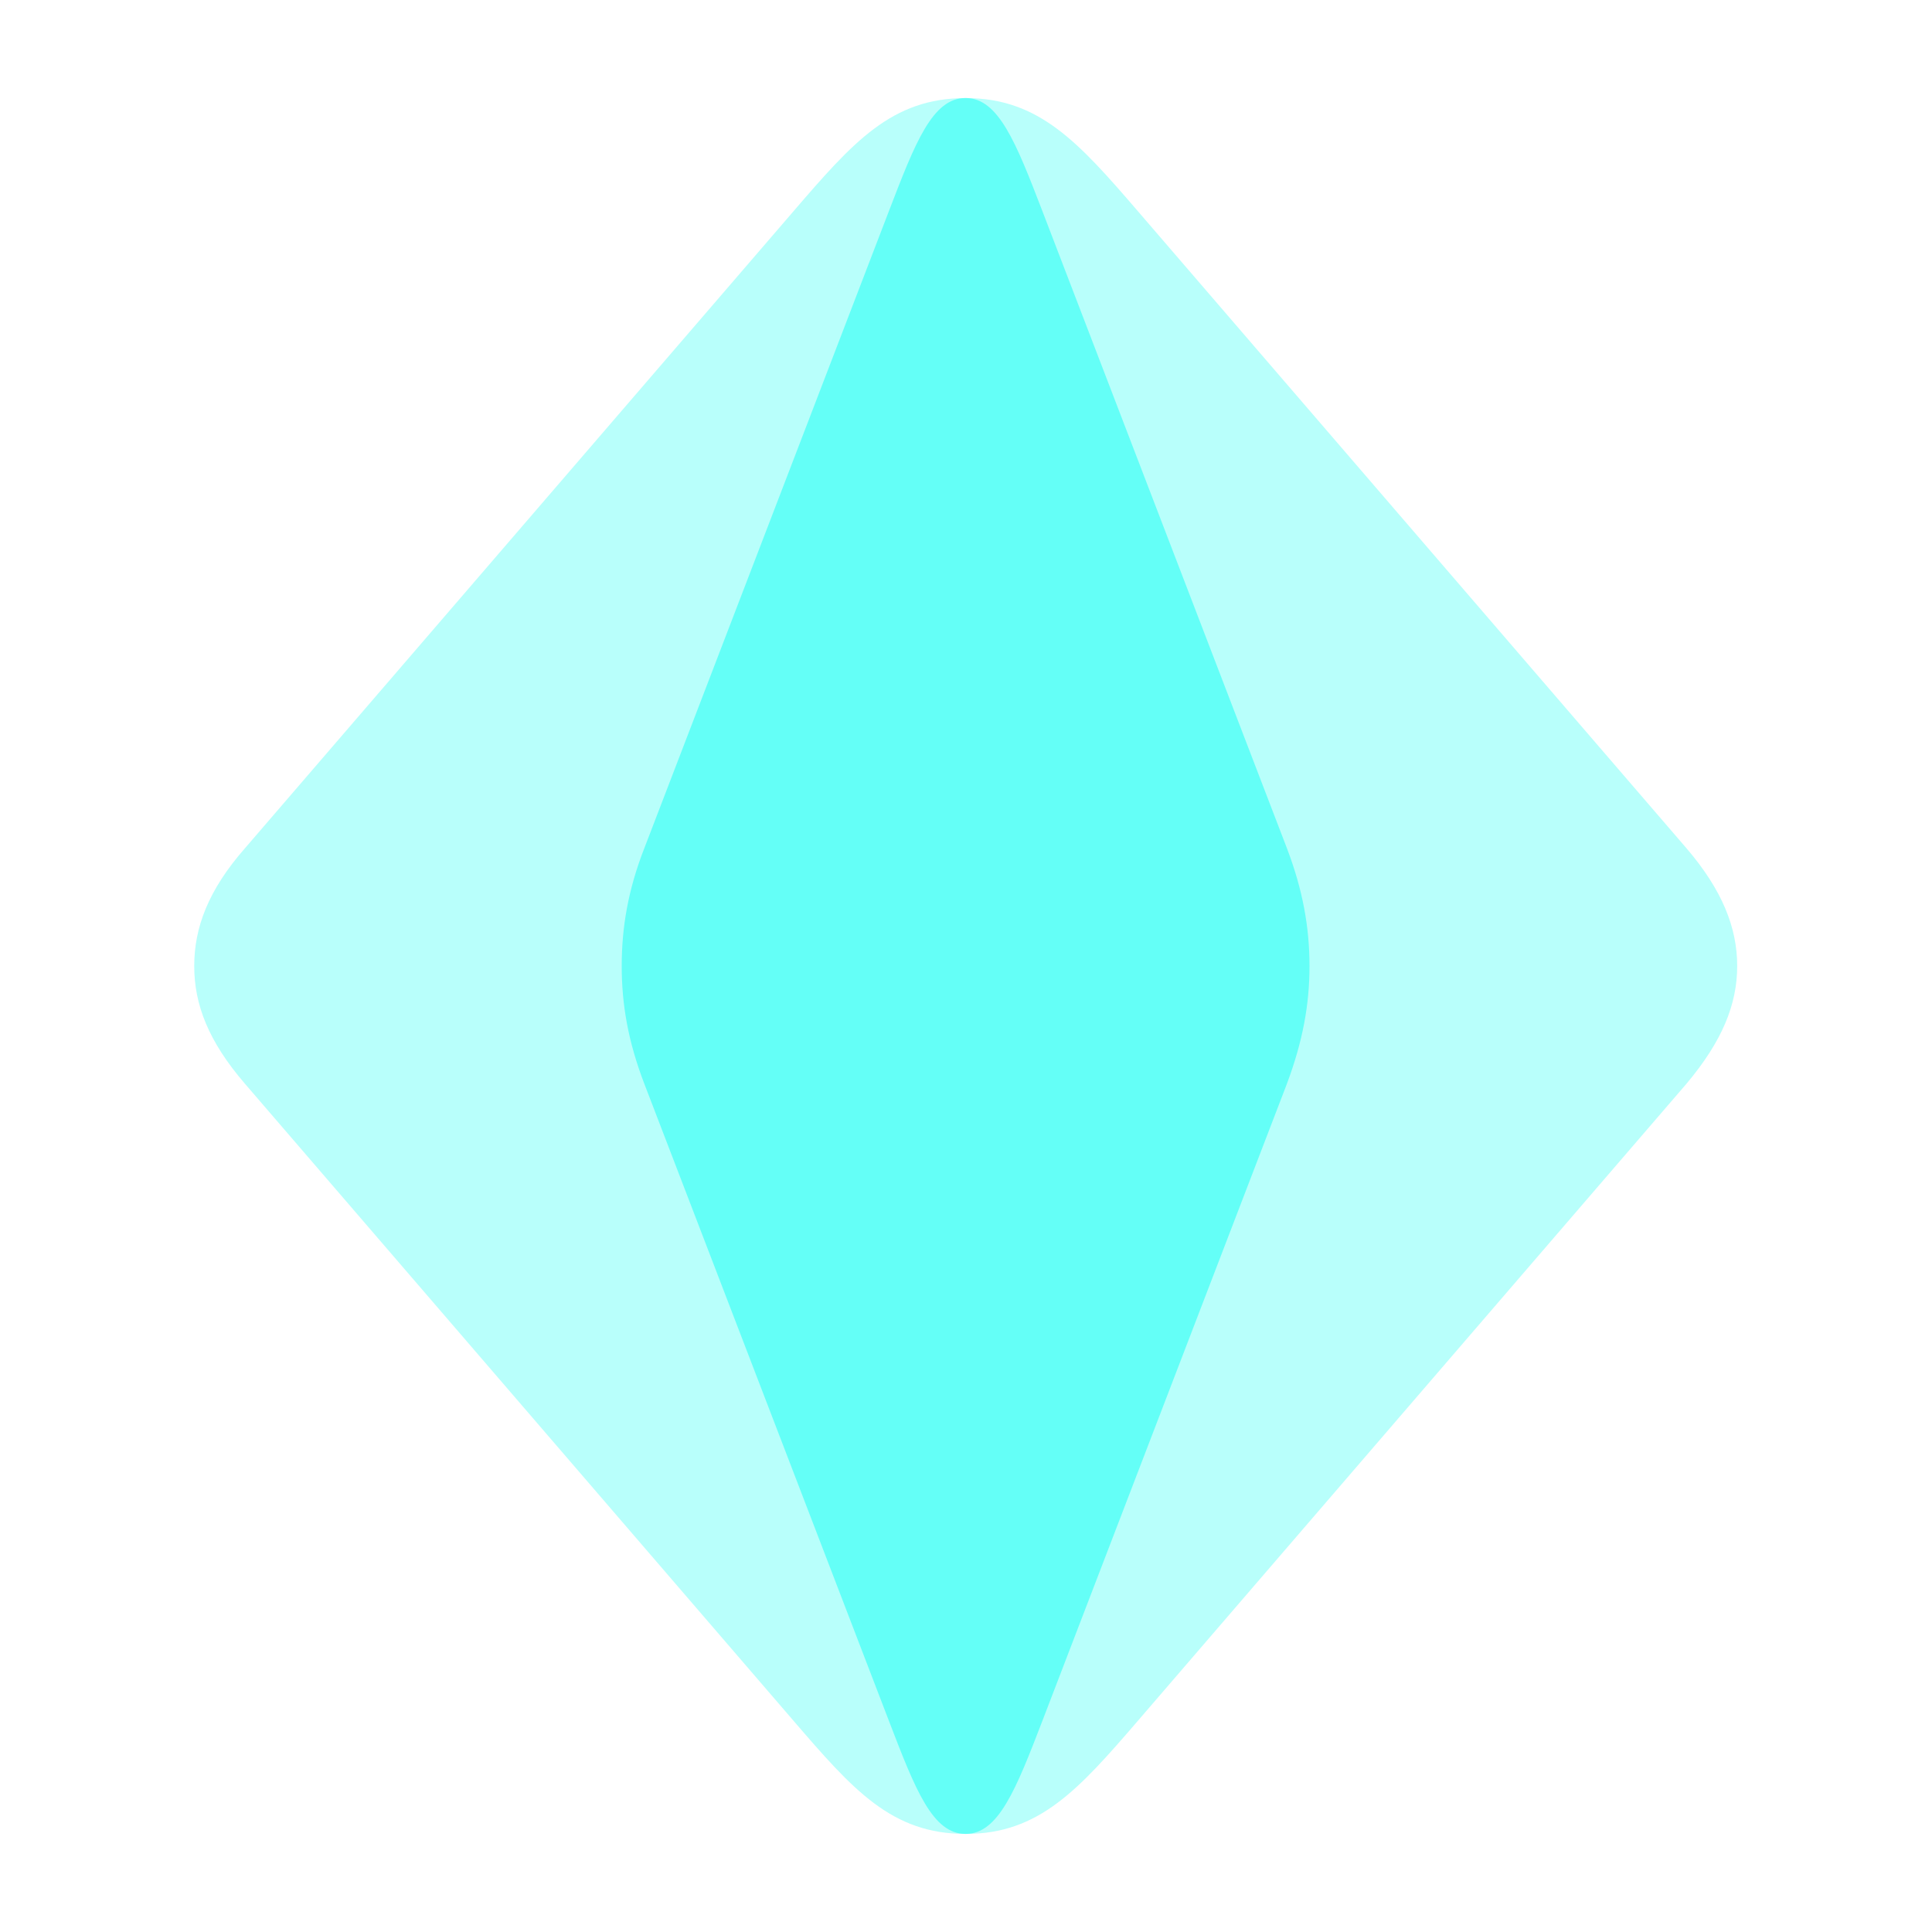 <svg width="30" height="30" viewBox="0 0 30 30" fill="none" xmlns="http://www.w3.org/2000/svg">
<path opacity="0.4" d="M14.995 28.477C13.843 28.477 13.244 27.791 12.325 26.724L3.804 16.829C3.235 16.169 3.016 15.597 3.016 15C3.016 14.403 3.235 13.819 3.804 13.171L12.325 3.276C13.244 2.209 13.843 1.523 14.995 1.523C16.134 1.523 16.747 2.209 17.666 3.276L26.187 13.171C26.742 13.819 26.975 14.403 26.975 15C26.975 15.597 26.742 16.169 26.187 16.829L17.666 26.724C16.747 27.791 16.134 28.477 14.995 28.477Z" fill="#4FFFF6"/>
<path opacity="0.8" d="M14.994 28.477C14.48 28.477 14.214 27.791 13.804 26.724L10.005 16.829C9.752 16.168 9.654 15.597 9.654 15C9.654 14.403 9.752 13.818 10.005 13.171L13.804 3.275C14.214 2.208 14.48 1.522 14.994 1.522C15.502 1.522 15.775 2.208 16.185 3.275L19.983 13.171C20.23 13.818 20.334 14.403 20.334 15C20.334 15.597 20.23 16.168 19.983 16.829L16.185 26.724C15.775 27.791 15.502 28.477 14.994 28.477Z" fill="#4FFFF6"/>
</svg>
